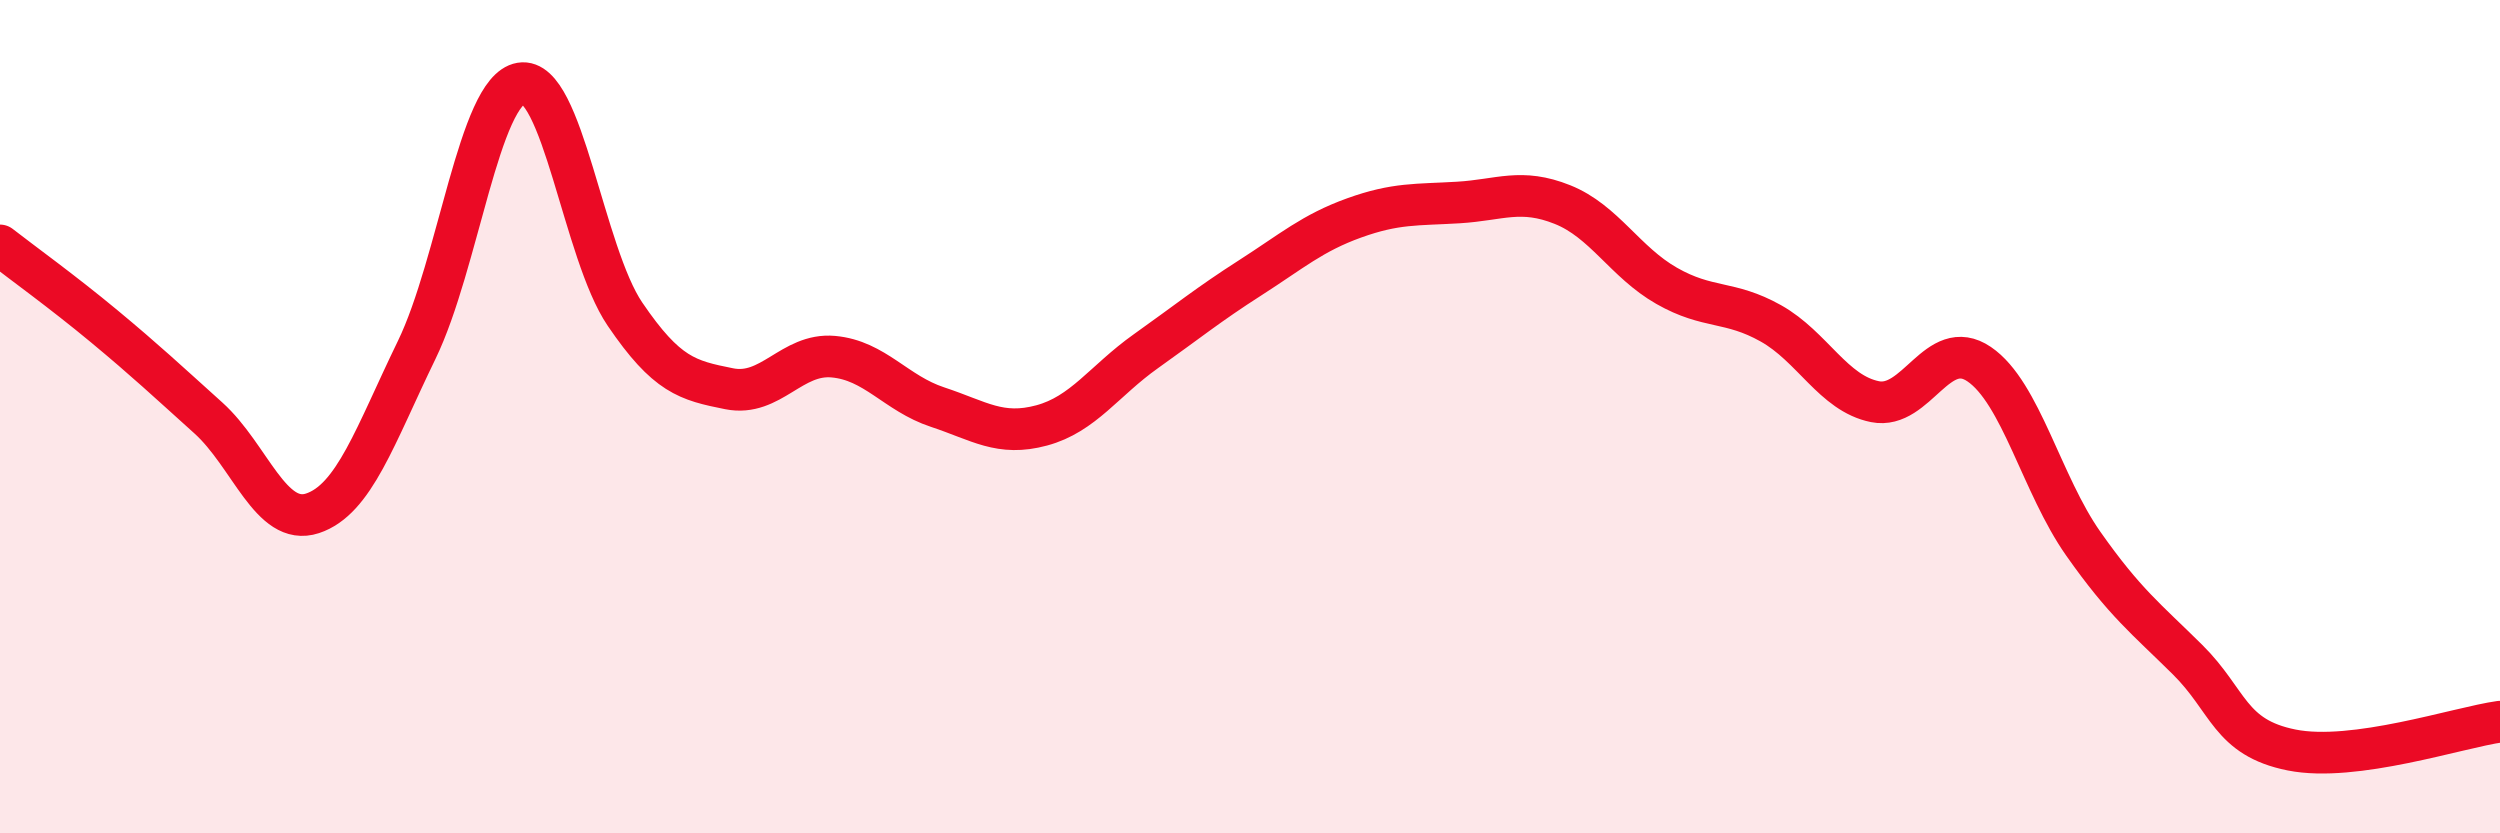 
    <svg width="60" height="20" viewBox="0 0 60 20" xmlns="http://www.w3.org/2000/svg">
      <path
        d="M 0,5.89 C 0.5,6.28 1.5,7 2.5,7.83 C 3.5,8.66 4,9.13 5,10.03 C 6,10.93 6.5,12.65 7.5,12.32 C 8.5,11.99 9,10.46 10,8.4 C 11,6.34 11.5,2.17 12.5,2 C 13.5,1.83 14,6.07 15,7.54 C 16,9.01 16.5,9.13 17.5,9.33 C 18.5,9.53 19,8.47 20,8.56 C 21,8.65 21.5,9.44 22.5,9.77 C 23.5,10.1 24,10.48 25,10.21 C 26,9.94 26.5,9.14 27.5,8.43 C 28.5,7.72 29,7.31 30,6.67 C 31,6.03 31.5,5.59 32.5,5.23 C 33.5,4.87 34,4.92 35,4.86 C 36,4.8 36.5,4.51 37.5,4.91 C 38.5,5.31 39,6.29 40,6.86 C 41,7.43 41.5,7.2 42.5,7.76 C 43.5,8.32 44,9.44 45,9.64 C 46,9.84 46.5,8.06 47.5,8.74 C 48.5,9.42 49,11.63 50,13.05 C 51,14.47 51.5,14.84 52.5,15.83 C 53.5,16.82 53.5,17.7 55,18 C 56.5,18.3 59,17.46 60,17.32L60 20L0 20Z"
        fill="#EB0A25"
        opacity="0.1"
        stroke-linecap="round"
        stroke-linejoin="round"
      />
      <path
        d="M 0,5.89 C 0.5,6.28 1.5,7 2.5,7.83 C 3.5,8.66 4,9.13 5,10.03 C 6,10.93 6.5,12.65 7.5,12.32 C 8.5,11.99 9,10.46 10,8.4 C 11,6.34 11.5,2.17 12.5,2 C 13.5,1.83 14,6.07 15,7.54 C 16,9.01 16.5,9.13 17.5,9.33 C 18.5,9.53 19,8.47 20,8.56 C 21,8.65 21.5,9.44 22.5,9.77 C 23.5,10.1 24,10.48 25,10.21 C 26,9.94 26.5,9.14 27.5,8.43 C 28.5,7.72 29,7.31 30,6.67 C 31,6.03 31.5,5.59 32.5,5.23 C 33.5,4.87 34,4.92 35,4.86 C 36,4.8 36.5,4.51 37.5,4.91 C 38.5,5.31 39,6.29 40,6.86 C 41,7.43 41.5,7.2 42.5,7.76 C 43.5,8.32 44,9.44 45,9.64 C 46,9.84 46.5,8.06 47.5,8.74 C 48.5,9.42 49,11.63 50,13.05 C 51,14.47 51.5,14.84 52.5,15.83 C 53.5,16.82 53.5,17.7 55,18 C 56.5,18.3 59,17.46 60,17.32"
        stroke="#EB0A25"
        stroke-width="1"
        fill="none"
        stroke-linecap="round"
        stroke-linejoin="round"
      />
    </svg>
  